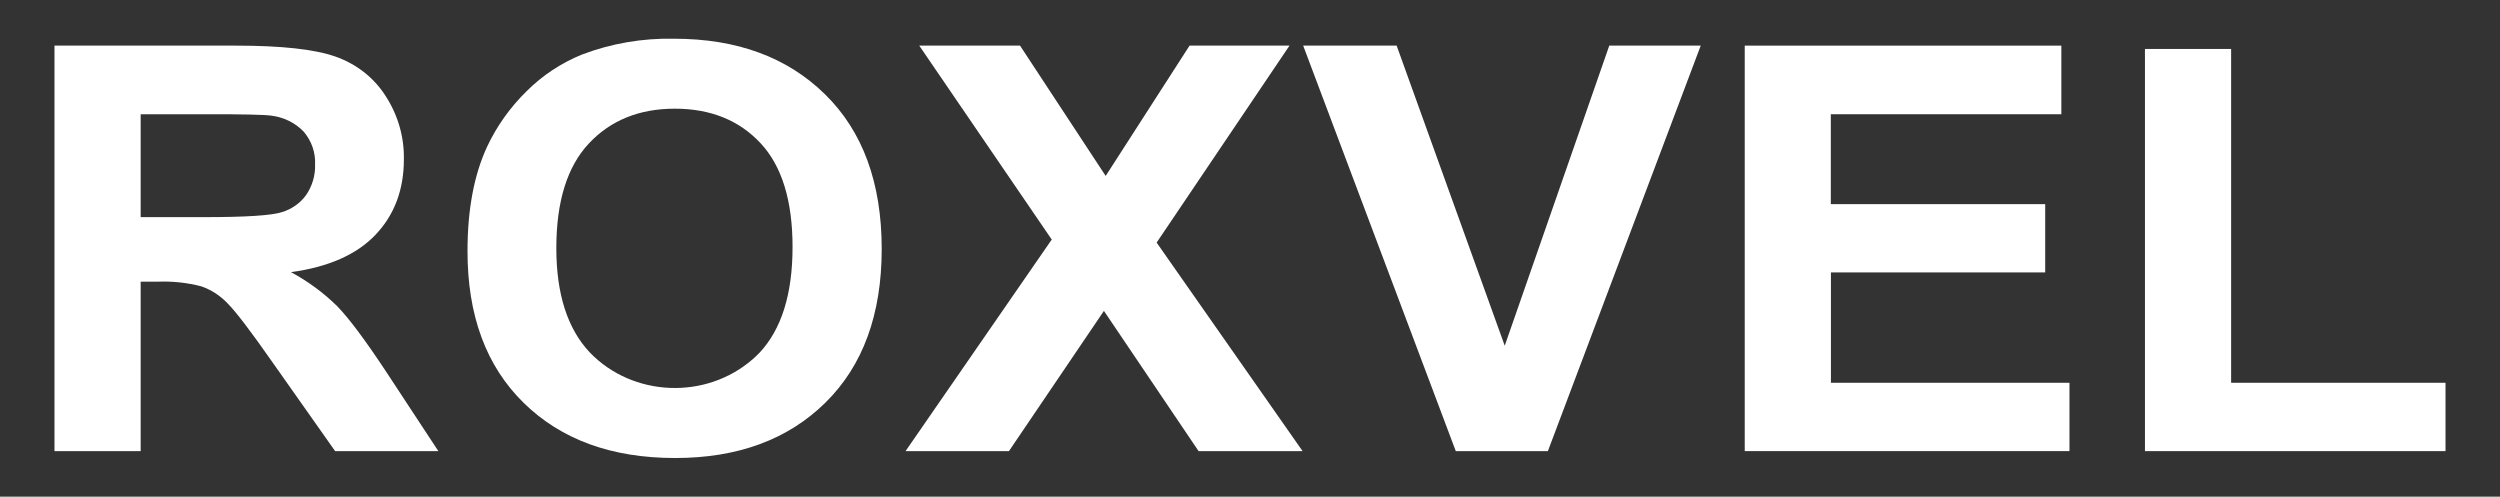 <svg width="151" height="30" viewBox="0 0 151 30" fill="none" xmlns="http://www.w3.org/2000/svg">
<rect x="0" y="0" width="151" height="30" fill="#333333" stroke="none"/>
<mask id="mask0_2150_1156" style="mask-type:luminance" maskUnits="userSpaceOnUse" x="0" y="0" width="151" height="30">
<path d="M151 0H0V30H151V0Z" fill="white"/>
</mask>
<g mask="url(#mask0_2150_1156)">
<path d="M3.291 27.247V2.756H14.251C17.006 2.756 19.008 2.976 20.259 3.417C21.512 3.854 22.572 4.681 23.268 5.762C24.028 6.919 24.419 8.259 24.394 9.622C24.394 11.458 23.824 12.975 22.686 14.175C21.549 15.374 19.845 16.128 17.574 16.437C18.604 16.992 19.543 17.684 20.365 18.492C21.089 19.239 22.077 20.562 23.328 22.459L26.476 27.247H20.241L16.485 21.919C15.155 20.014 14.239 18.814 13.739 18.317C13.311 17.863 12.774 17.514 12.174 17.299C11.322 17.076 10.437 16.979 9.553 17.012H8.496V27.247H3.291ZM8.497 13.115H12.35C14.85 13.115 16.41 13.014 17.03 12.813C17.624 12.632 18.139 12.267 18.491 11.778C18.863 11.232 19.052 10.592 19.03 9.941C19.067 9.217 18.819 8.506 18.337 7.944C17.823 7.412 17.127 7.072 16.372 6.983C15.951 6.926 14.684 6.898 12.573 6.9H8.496V13.115H8.497Z" fill="white"/>
</g>
<mask id="mask1_2150_1156" style="mask-type:luminance" maskUnits="userSpaceOnUse" x="0" y="0" width="151" height="30">
<path d="M151 0H0V30H151V0Z" fill="white"/>
</mask>
<g mask="url(#mask1_2150_1156)">
<path d="M28.238 15.152C28.238 12.661 28.631 10.568 29.416 8.872C30 7.622 30.813 6.481 31.816 5.5C32.757 4.559 33.89 3.809 35.146 3.296C36.914 2.624 38.806 2.299 40.709 2.338C44.511 2.338 47.552 3.457 49.832 5.696C52.113 7.934 53.254 11.047 53.255 15.034C53.255 18.989 52.124 22.083 49.859 24.315C47.595 26.547 44.569 27.664 40.779 27.664C36.945 27.664 33.895 26.553 31.629 24.332C29.362 22.111 28.232 19.052 28.238 15.152ZM33.602 14.986C33.602 17.758 34.276 19.86 35.627 21.292C38.225 23.983 42.629 24.164 45.463 21.697C45.605 21.573 45.741 21.443 45.872 21.309C47.204 19.889 47.87 17.759 47.87 14.919C47.87 12.11 47.222 10.016 45.926 8.636C44.631 7.257 42.91 6.565 40.762 6.564C38.615 6.564 36.885 7.263 35.571 8.662C34.259 10.061 33.602 12.169 33.602 14.986Z" fill="white"/>
</g>
<mask id="mask2_2150_1156" style="mask-type:luminance" maskUnits="userSpaceOnUse" x="0" y="0" width="151" height="30">
<path d="M151 0H0V30H151V0Z" fill="white"/>
</mask>
<g mask="url(#mask2_2150_1156)">
<path d="M54.696 27.247L63.525 14.469L55.523 2.756H61.61L66.783 10.626L71.849 2.756H77.885L69.861 14.652L78.675 27.247H72.394L66.677 18.777L60.941 27.247H54.696Z" fill="white"/>
</g>
<mask id="mask3_2150_1156" style="mask-type:luminance" maskUnits="userSpaceOnUse" x="0" y="0" width="151" height="30">
<path d="M151 0H0V30H151V0Z" fill="white"/>
</mask>
<g mask="url(#mask3_2150_1156)">
<path d="M87.929 27.247L78.712 2.756H84.357L90.886 20.881L97.2 2.756H102.724L93.492 27.247H87.929Z" fill="white"/>
</g>
<mask id="mask4_2150_1156" style="mask-type:luminance" maskUnits="userSpaceOnUse" x="0" y="0" width="151" height="30">
<path d="M151 0H0V30H151V0Z" fill="white"/>
</mask>
<g mask="url(#mask4_2150_1156)">
<path d="M105.382 27.247V2.756H124.505V6.9H110.581V12.33H123.53V16.454H110.588V23.12H124.996V27.247H105.382Z" fill="white"/>
</g>
<path d="M129.555 27.248V2.957H134.76V23.12H147.709V27.248H129.555Z" fill="white"/>
</svg>
